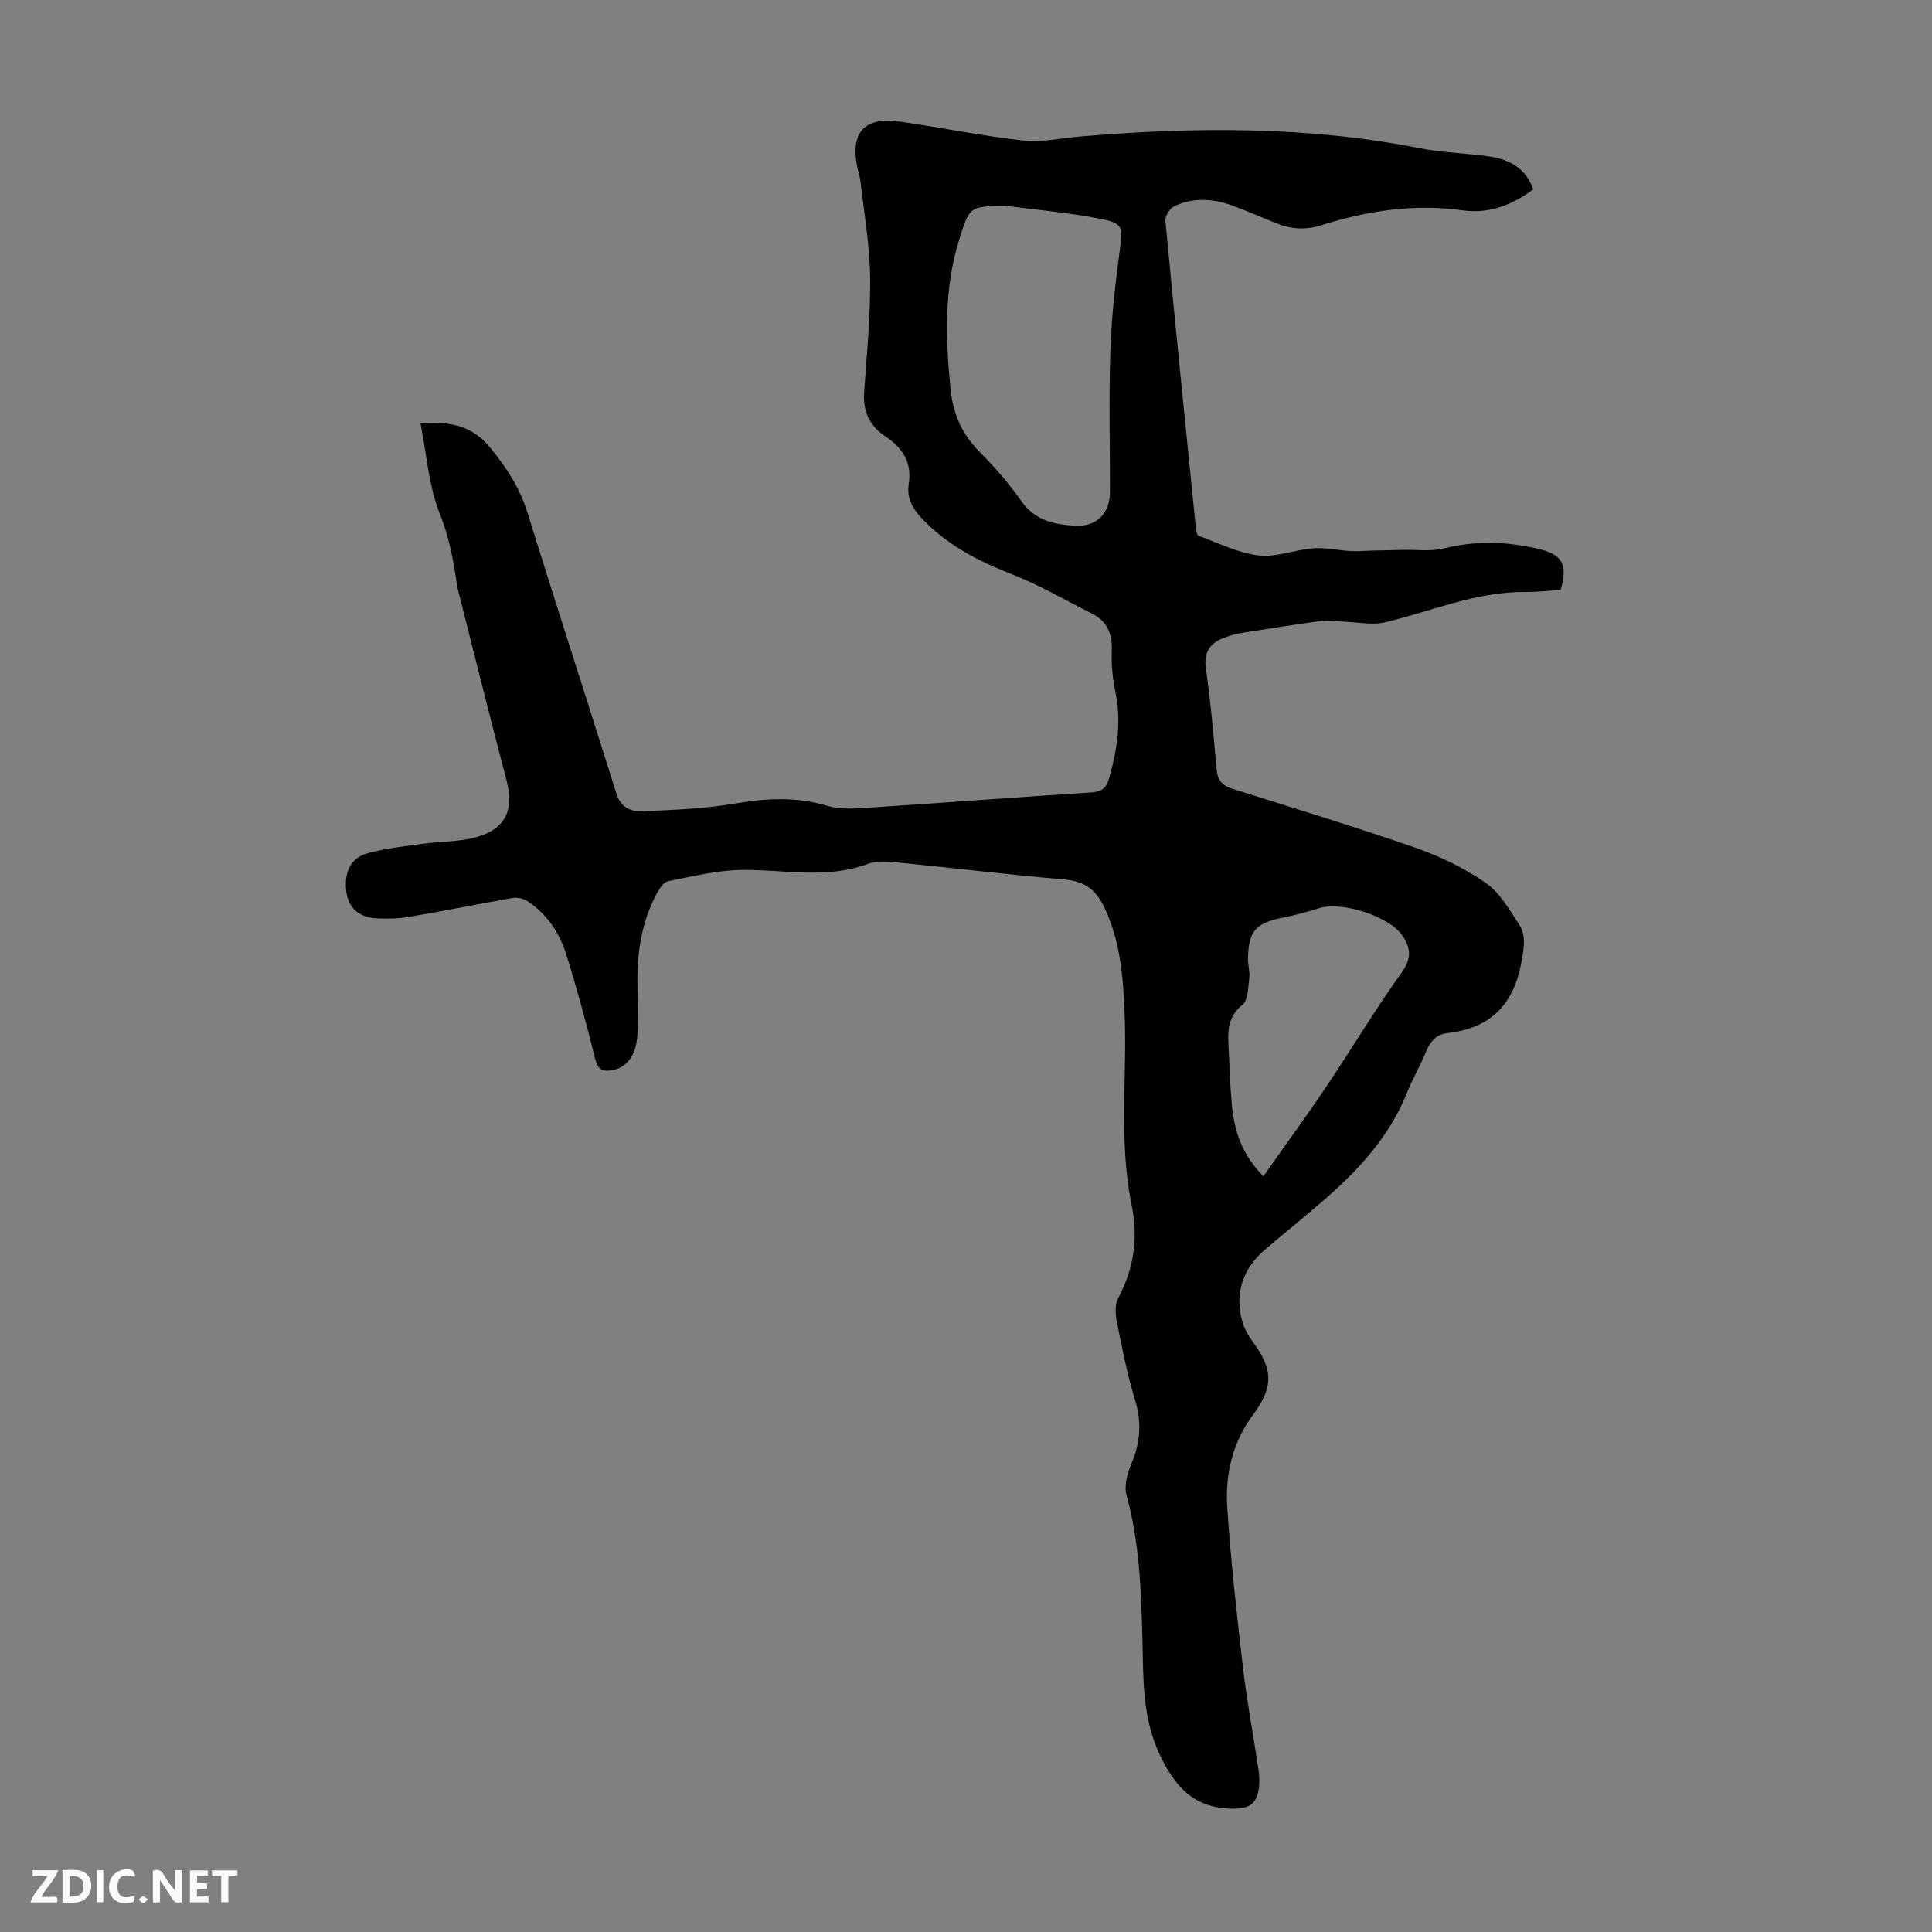 <svg enable-background="new 0 0 400 400" viewBox="0 0 400 400" xmlns="http://www.w3.org/2000/svg"><rect x="0" y="0" width="400" height="400" fill="#808080" stroke="none"/><g fill="#fbfafa"><path d="m37.59 393.81c-.92.31-1.52.05-2-.78-.7-1.2-1.52-2.34-2.47-3.78v4.59c-.55.03-.95.05-1.41.07-.03-.37-.06-.64-.06-.91 0-1.91 0-3.81 0-5.7 1.13-.41 1.77-.03 2.29.91.62 1.11 1.38 2.14 2.31 3.19v-4.2h1.35v6.61z"/><path d="m12.94 393.88v-6.75c1.9.19 3.93-.54 5.37 1.29.8 1.01.78 2.88.03 3.97-1.37 1.97-3.4 1.51-5.4 1.49m1.45-1.22c2.04.12 2.92-.58 2.89-2.21-.03-1.51-.98-2.19-2.89-2z"/><path d="m11.81 393.87h-5.49c.68-2.18 2.47-3.48 3.51-5.45h-3.08v-1.21h5.29c-.71 2.13-2.44 3.48-3.47 5.51.86 0 1.63.04 2.39-.01.79-.05 1.14.21.85 1.16"/><path d="m39.33 393.86v-6.61h3.7v1.07h-2.22v1.52c.68.04 1.34.09 2.07.13v1.07c-.72.05-1.38.09-2.1.14v1.48h2.4v1.19h-3.85z"/><path d="m27.71 388.56c-1.15-.3-2.46-.61-3.1.64-.37.73-.41 1.93-.06 2.67.63 1.35 1.99.93 3.17.68.35.94-.01 1.32-.93 1.46-1.62.25-3.05-.27-3.76-1.48-.73-1.24-.6-3.03.31-4.17.88-1.11 2.71-1.7 4-1.16.32.13.44.74.65 1.12-.1.08-.19.16-.28.24"/><path d="m49.15 387.24v1.07c-.59.02-1.17.05-1.87.08v5.44h-1.48v-5.44h-1.85c-.05-.4-.08-.73-.13-1.15z"/><path d="m20.06 387.21h1.33v6.62h-1.33z"/><path d="m30.68 393.25c-.49.38-.8.79-1.05.76-.32-.05-.6-.45-.9-.7.26-.24.51-.64.8-.67.29-.04.62.3 1.15.61"/></g><path d="m87.06 87.64c6.54-.49 10.95.68 14.64 5.29 3.27 4.08 5.94 8.16 7.5 13.2 6.03 19.42 12.35 38.75 18.41 58.16.9 2.88 2.99 3.76 5.26 3.67 6.44-.26 12.95-.51 19.29-1.59 6.5-1.11 12.7-1.46 19.14.47 2.98.89 6.42.52 9.62.31 14.96-.97 29.9-2.13 44.86-3.07 2.28-.14 3.26-.82 3.88-3.05 1.62-5.79 2.53-11.53 1.31-17.54-.57-2.83-.92-5.79-.79-8.67.16-3.64-.95-6.24-4.24-7.87-5.38-2.67-10.6-5.77-16.17-7.95-7.08-2.77-13.64-6.06-18.92-11.69-1.98-2.11-3.15-4.24-2.7-7.13.69-4.42-1.26-7.47-4.86-9.84-3.23-2.13-4.67-5.18-4.38-9.17.57-7.92 1.33-15.87 1.24-23.8-.07-6.53-1.23-13.06-1.96-19.58-.12-1.1-.5-2.18-.72-3.27-1.42-7.16 1.55-10.4 8.85-9.35 8.52 1.23 16.97 2.97 25.52 3.92 3.88.43 7.92-.51 11.89-.84 23.49-1.98 46.9-2.17 70.18 2.43 4.81.95 9.78 1.02 14.64 1.75 4.04.61 7.37 2.45 8.88 6.76-4.35 3.3-9.25 5.1-14.47 4.37-10.12-1.43-19.82.05-29.38 3.07-3.3 1.04-6.33.82-9.42-.44-2.9-1.18-5.77-2.42-8.7-3.52-4.12-1.54-8.34-1.9-12.39.05-.89.43-1.88 2.01-1.79 2.96 1.99 21.05 4.13 42.08 6.26 63.12.07.74.19 1.95.6 2.11 4.11 1.53 8.21 3.58 12.47 4.09 3.63.43 7.47-1.2 11.25-1.48 2.57-.19 5.19.42 7.79.57 1.38.08 2.76-.05 4.15-.09 2.24-.05 4.47-.09 6.71-.15 2.83-.07 5.78.36 8.45-.31 6.48-1.63 12.8-1.43 19.24.02 5.19 1.17 6.5 3.16 4.91 8.58-2.34.14-4.77.44-7.21.41-10.17-.09-19.4 3.95-29.04 6.27-2.74.66-5.82-.03-8.74-.12-1.44-.05-2.9-.37-4.3-.18-5.53.74-11.05 1.61-16.56 2.49-1.21.19-2.41.51-3.56.93-3.06 1.1-4.56 2.92-4.03 6.56 1 6.86 1.59 13.78 2.2 20.69.19 2.2 1.07 3.42 3.16 4.08 12.67 4 25.4 7.86 37.95 12.22 5.1 1.77 10.15 4.21 14.57 7.27 2.96 2.05 4.99 5.6 7.02 8.75 1.41 2.18.94 4.7.48 7.38-1.53 8.9-6.3 13.99-15.34 14.99-2.36.26-3.62 1.77-4.5 3.92-1.18 2.89-2.78 5.62-3.94 8.51-3.74 9.31-10.36 16.32-17.8 22.7-3.82 3.28-7.74 6.45-11.57 9.71-3.73 3.18-5.69 7.29-5.24 12.14.22 2.28 1.11 4.79 2.48 6.61 4.49 5.98 4.64 9.6.2 15.58-4.19 5.65-5.7 12.25-5.25 19.04.74 11.15 1.98 22.28 3.28 33.38.82 6.98 2.15 13.9 3.18 20.86.21 1.41.28 2.91.02 4.3-.54 2.88-1.98 3.86-5.35 3.84-8.14-.07-12.06-4.7-15.17-11.32-3.62-7.72-3.32-15.88-3.53-24.01-.26-9.95-.61-19.87-3.29-29.59-.55-2 .23-4.65 1.09-6.71 1.8-4.32 2.07-8.44.68-12.98-1.63-5.33-2.7-10.84-3.8-16.32-.31-1.54-.37-3.49.32-4.8 3.26-6.16 4.18-12.39 2.76-19.32-2.7-13.16-.89-26.56-1.45-39.84-.32-7.63-.91-15.15-4.43-22.17-1.73-3.46-4.14-5-8.06-5.33-11.59-.98-23.14-2.4-34.72-3.54-1.95-.19-4.14-.35-5.91.31-8.67 3.26-17.49 1.12-26.25 1.26-5.06.08-10.12 1.36-15.14 2.33-.85.16-1.68 1.37-2.18 2.27-3.11 5.62-4.17 11.74-4.17 18.09 0 3.8.21 7.62 0 11.41-.25 4.3-2.2 6.8-5.17 7.36-1.93.36-3-.07-3.56-2.3-1.82-7.26-3.75-14.5-5.99-21.63-1.42-4.54-4.04-8.5-8.17-11.14-.81-.52-2.07-.74-3.03-.57-7.05 1.23-14.06 2.66-21.11 3.86-2.29.39-4.68.48-7.01.34-3.7-.23-5.78-2.21-6.22-5.44-.53-3.89.8-7 4.22-7.98 3.7-1.06 7.6-1.46 11.44-1.99 3.74-.53 7.63-.39 11.22-1.39 6.17-1.72 7.88-5.67 6.26-11.85-3.43-13.07-6.69-26.18-10.01-39.28-.19-.76-.28-1.54-.4-2.31-.72-4.58-1.57-9-3.36-13.46-2.31-5.74-2.72-12.26-4.02-18.79zm121.07-45.05c-7.42.15-7.41.15-9.54 7-3.17 10.16-2.82 20.5-1.8 30.91.5 5.11 2.34 9.36 6 13.04 3.15 3.17 6.12 6.58 8.68 10.23 2.81 4.01 6.82 4.84 11.09 5.07 4.53.25 7.25-2.56 7.25-7.04 0-9.74-.24-19.48.08-29.2.23-6.89 1-13.78 1.93-20.62.68-5 .8-5.76-4.13-6.71-6.46-1.25-13.04-1.82-19.56-2.68zm53.44 200.95c4.54-6.46 8.88-12.39 12.98-18.49 5.29-7.88 10.16-16.05 15.69-23.75 2.08-2.9 1.81-5.05.16-7.54-2.7-4.07-12.59-7.22-17.33-5.72-2.44.77-4.92 1.44-7.43 1.94-5.69 1.13-7.16 2.76-7.26 8.57-.02 1.33.44 2.7.27 4-.25 1.92-.25 4.56-1.46 5.53-3.3 2.66-2.95 5.96-2.8 9.37.17 3.8.31 7.61.66 11.39.5 5.19 1.95 10.04 6.52 14.7z" fill="#010000"/></svg>
